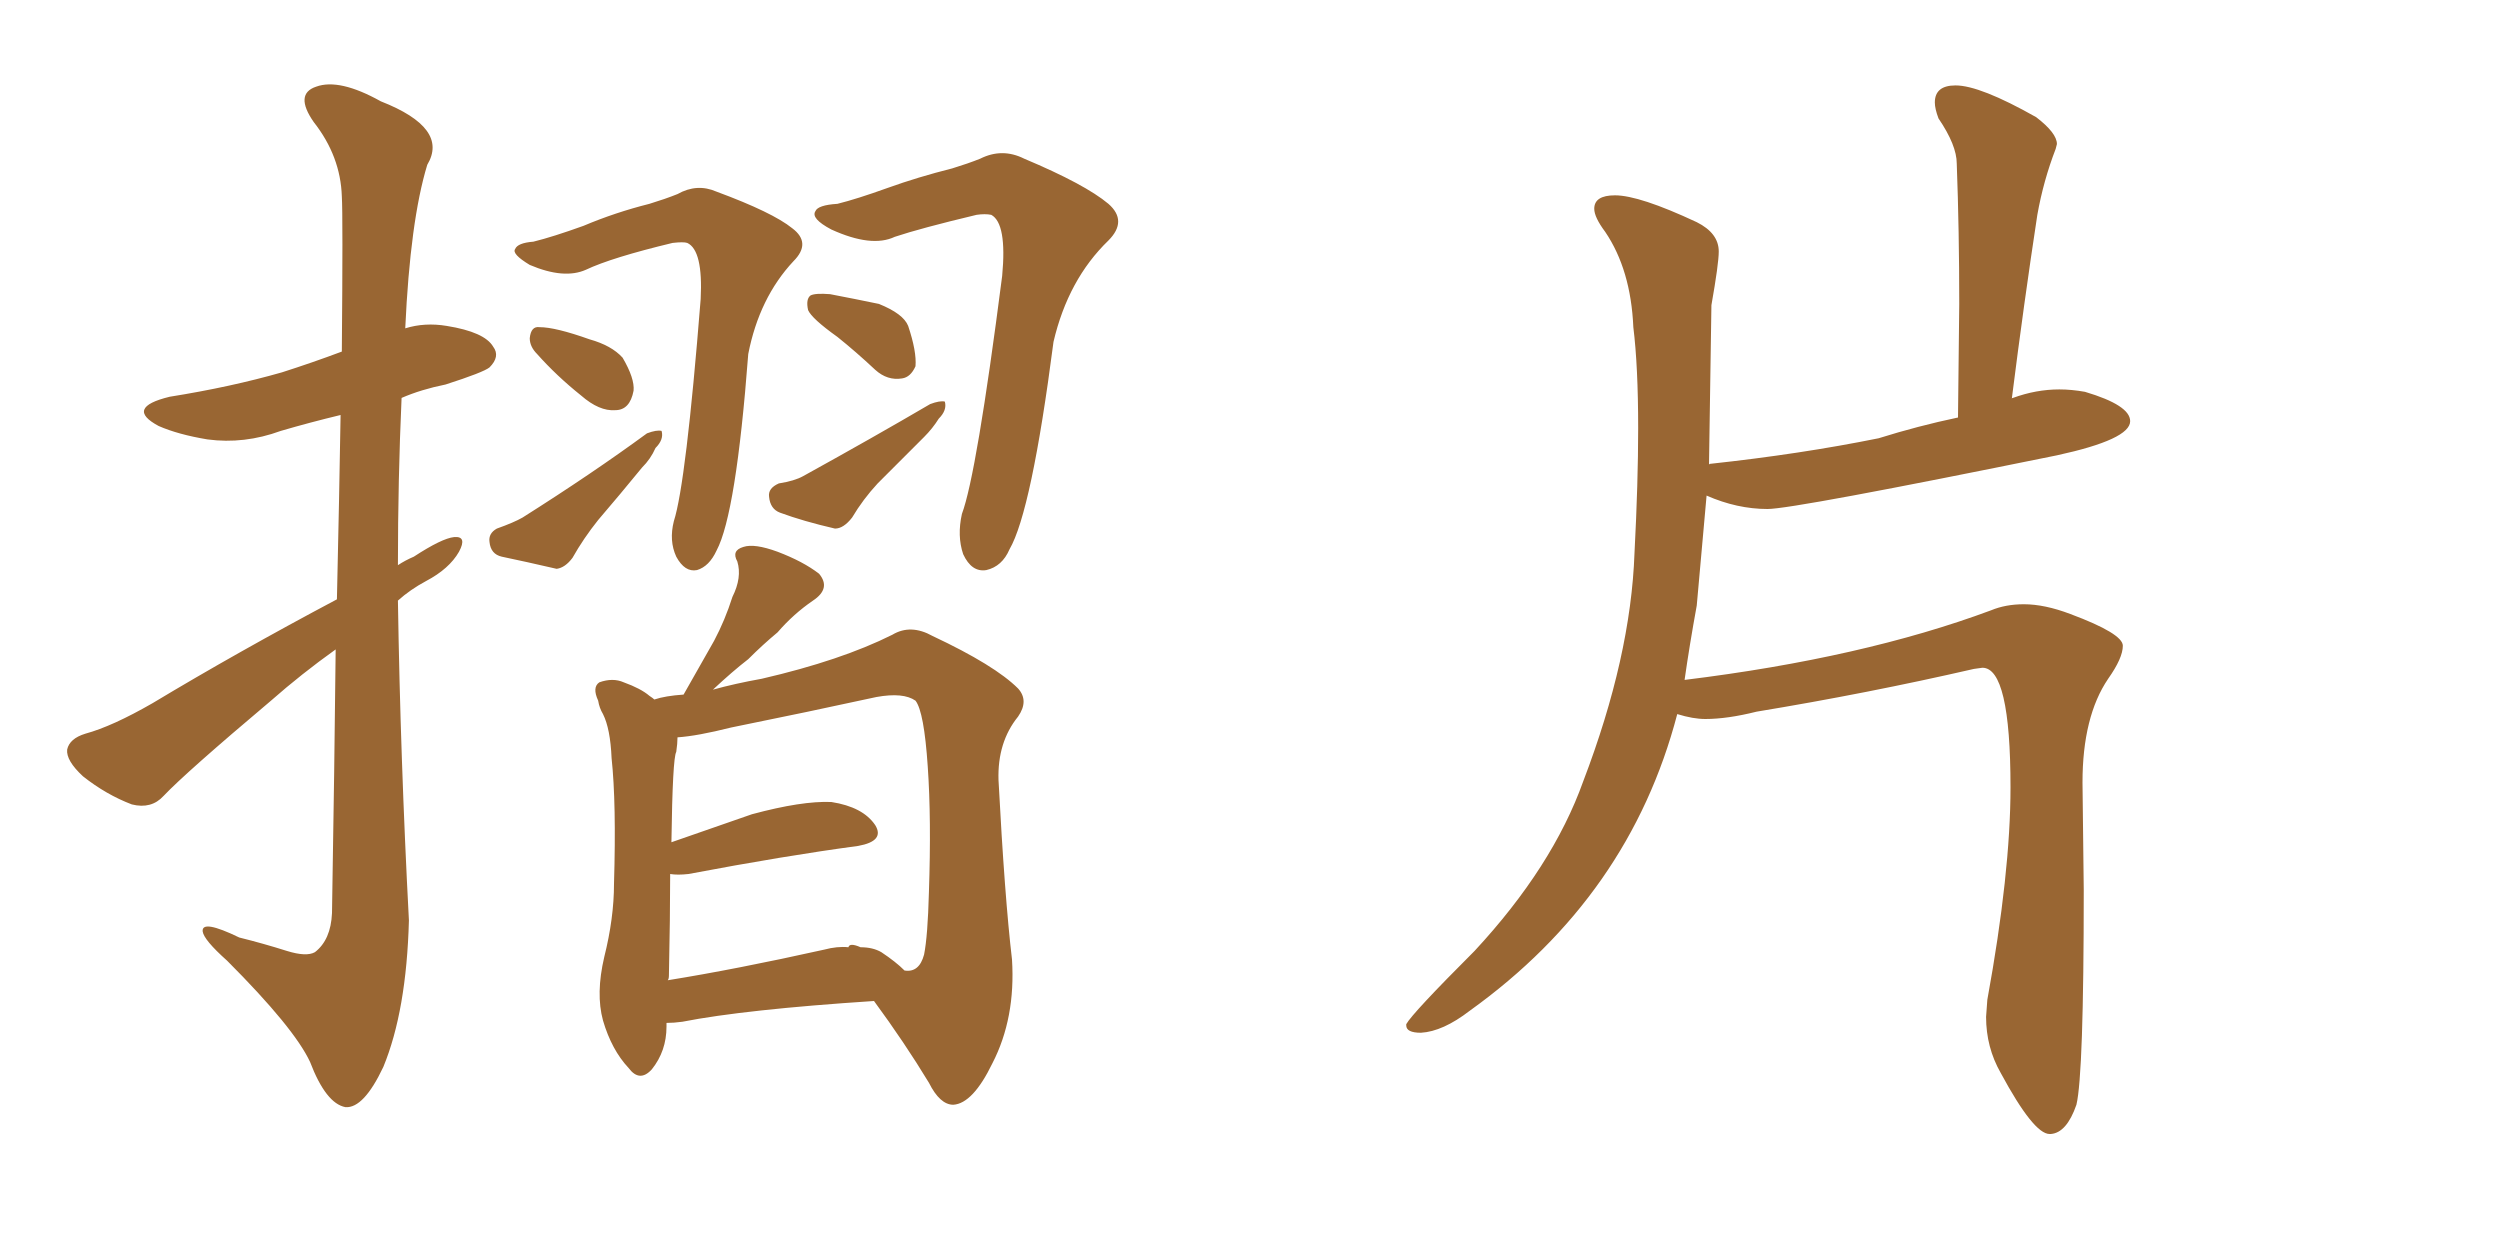 <svg xmlns="http://www.w3.org/2000/svg" xmlns:xlink="http://www.w3.org/1999/xlink" width="300" height="150"><path fill="#996633" padding="10" d="M40.43 71.92L40.43 71.92Q40.72 59.18 40.87 49.80L40.87 49.80Q37.21 50.68 33.69 51.71L33.69 51.71Q29.30 53.32 24.90 52.73L24.90 52.73Q21.39 52.15 19.04 51.12L19.04 51.12Q14.94 48.93 20.36 47.61L20.36 47.61Q27.69 46.44 33.84 44.68L33.84 44.68Q37.50 43.51 41.02 42.19L41.02 42.19Q41.16 25.78 41.02 23.58L41.02 23.58Q40.87 18.75 37.65 14.65L37.65 14.65Q35.30 11.28 37.94 10.40L37.94 10.40Q40.72 9.38 45.70 12.16L45.70 12.16Q53.91 15.38 51.27 19.78L51.27 19.78Q49.22 26.51 48.63 39.40L48.63 39.40Q50.98 38.67 53.61 39.11L53.61 39.11Q58.15 39.84 59.18 41.60L59.18 41.60Q60.06 42.77 58.74 44.09L58.74 44.09Q58.01 44.68 53.47 46.14L53.47 46.14Q50.54 46.73 48.19 47.75L48.19 47.75Q47.75 57.57 47.75 67.82L47.75 67.82Q48.63 67.24 49.66 66.80L49.66 66.80Q53.03 64.60 54.49 64.45L54.49 64.45Q56.10 64.31 55.08 66.21L55.08 66.21Q53.91 68.26 51.12 69.73L51.12 69.73Q49.22 70.75 47.75 72.07L47.75 72.07Q48.05 91.11 49.07 110.45L49.07 110.45Q48.78 121.29 46.00 128.03L46.00 128.03Q43.65 133.01 41.46 132.86L41.46 132.86Q39.11 132.42 37.21 127.44L37.21 127.44Q35.30 123.34 27.25 115.28L27.25 115.28Q24.46 112.79 24.32 111.77L24.32 111.77Q24.17 110.30 28.71 112.50L28.71 112.50Q31.64 113.23 34.42 114.11L34.42 114.11Q36.77 114.84 37.79 114.26L37.79 114.26Q39.70 112.79 39.84 109.57L39.84 109.57Q40.14 91.70 40.28 77.93L40.28 77.93Q36.18 80.86 32.52 84.08L32.52 84.08Q22.27 92.72 19.63 95.51L19.63 95.51Q18.16 97.12 15.82 96.53L15.82 96.53Q12.74 95.36 9.96 93.16L9.96 93.16Q7.91 91.26 8.06 89.94L8.06 89.94Q8.35 88.62 10.25 88.04L10.25 88.04Q13.48 87.16 18.31 84.38L18.31 84.38Q28.56 78.22 40.43 71.92ZM64.01 29.00L64.01 29.00Q66.36 28.42 70.02 27.10L70.02 27.10Q73.83 25.49 77.93 24.46L77.93 24.46Q79.83 23.88 81.30 23.29L81.30 23.29Q83.64 21.97 85.99 23.00L85.99 23.00Q92.72 25.49 95.07 27.39L95.07 27.39Q97.41 29.15 95.21 31.35L95.21 31.35Q91.11 35.74 89.79 42.48L89.79 42.48Q88.33 61.67 85.99 66.06L85.99 66.06Q85.11 67.97 83.64 68.41L83.64 68.41Q82.18 68.70 81.15 66.80L81.15 66.80Q80.27 64.89 80.86 62.55L80.86 62.55Q82.32 58.01 84.08 35.89L84.08 35.89Q84.38 30.03 82.47 29.15L82.47 29.15Q82.03 29.00 80.71 29.15L80.71 29.15Q73.39 30.91 70.31 32.37L70.31 32.37Q67.68 33.54 63.57 31.79L63.57 31.79Q61.38 30.47 61.82 29.88L61.82 29.88Q62.11 29.15 64.01 29.00ZM64.45 42.48L64.45 42.48Q63.57 41.60 63.57 40.58L63.57 40.58Q63.72 39.11 64.75 39.26L64.75 39.26Q66.65 39.26 70.75 40.72L70.75 40.72Q73.39 41.46 74.71 42.92L74.71 42.92Q76.17 45.41 76.03 46.88L76.03 46.88Q75.59 49.22 73.83 49.22L73.83 49.22Q71.92 49.37 69.73 47.46L69.73 47.46Q66.80 45.12 64.45 42.48ZM59.62 63.43L59.62 63.43Q61.67 62.70 62.70 62.11L62.70 62.11Q71.04 56.84 77.64 52.00L77.64 52.00Q78.81 51.56 79.39 51.71L79.39 51.71Q79.69 52.73 78.66 53.76L78.66 53.76Q78.08 55.08 77.05 56.10L77.05 56.10Q74.41 59.33 71.78 62.40L71.78 62.40Q70.02 64.60 68.70 66.94L68.70 66.94Q67.82 68.12 66.80 68.26L66.80 68.26Q62.99 67.38 60.21 66.80L60.21 66.80Q58.89 66.50 58.74 65.04L58.74 65.04Q58.59 64.01 59.62 63.43ZM100.49 24.46L100.49 24.46Q102.83 23.88 106.49 22.56L106.49 22.56Q110.16 21.24 114.26 20.21L114.26 20.21Q116.16 19.63 117.63 19.04L117.63 19.04Q120.26 17.72 122.90 19.04L122.90 19.04Q130.22 22.12 133.01 24.46L133.01 24.46Q135.35 26.51 133.01 28.86L133.01 28.86Q128.17 33.54 126.42 41.02L126.42 41.02Q123.78 61.38 121.14 65.92L121.14 65.92Q120.26 67.97 118.36 68.41L118.36 68.41Q116.60 68.70 115.58 66.50L115.58 66.50Q114.84 64.31 115.43 61.67L115.43 61.67Q117.19 56.98 120.26 33.11L120.26 33.11Q120.85 26.81 118.95 25.78L118.95 25.78Q118.21 25.63 117.19 25.78L117.19 25.78Q110.45 27.39 107.37 28.42L107.37 28.42Q104.59 29.74 99.76 27.54L99.76 27.54Q97.27 26.22 97.85 25.34L97.85 25.34Q98.14 24.61 100.49 24.46ZM100.49 40.43L100.49 40.43Q97.41 38.23 96.97 37.21L96.97 37.21Q96.68 35.89 97.27 35.45L97.27 35.45Q97.85 35.16 99.61 35.30L99.61 35.30Q102.69 35.89 105.47 36.47L105.47 36.47Q108.40 37.65 108.98 39.11L108.98 39.11Q110.01 42.19 109.86 43.95L109.86 43.95Q109.28 45.26 108.25 45.41L108.25 45.41Q106.49 45.70 105.03 44.38L105.03 44.38Q102.69 42.19 100.49 40.43ZM93.46 58.01L93.46 58.01Q95.36 57.71 96.39 57.13L96.39 57.13Q104.88 52.44 111.62 48.49L111.62 48.49Q112.79 48.05 113.38 48.19L113.38 48.19Q113.67 49.22 112.65 50.24L112.65 50.24Q111.91 51.42 110.89 52.44L110.89 52.44Q108.11 55.22 105.32 58.01L105.32 58.01Q103.56 59.91 102.25 62.11L102.25 62.11Q101.22 63.43 100.20 63.43L100.20 63.43Q96.39 62.55 93.60 61.52L93.60 61.52Q92.43 61.08 92.29 59.62L92.29 59.62Q92.14 58.59 93.46 58.01ZM79.98 122.75L79.98 122.75Q79.98 123.05 79.98 123.19L79.98 123.19Q79.98 126.12 78.22 128.32L78.22 128.32Q76.76 129.93 75.44 128.17L75.44 128.17Q73.39 125.98 72.36 122.46L72.36 122.46Q71.48 119.24 72.51 114.84L72.51 114.84Q73.68 110.16 73.68 106.05L73.68 106.05Q73.97 96.39 73.39 90.97L73.39 90.97Q73.24 87.45 72.36 85.69L72.36 85.69Q71.92 84.96 71.78 84.08L71.78 84.08Q71.04 82.47 71.92 81.88L71.92 81.88Q73.54 81.30 74.85 81.88L74.85 81.88Q76.90 82.62 77.93 83.50L77.93 83.50Q78.37 83.79 78.52 83.94L78.52 83.94Q79.83 83.50 82.03 83.35L82.03 83.35Q83.94 79.98 85.69 76.90L85.69 76.90Q87.01 74.41 87.89 71.63L87.89 71.63Q89.06 69.29 88.48 67.38L88.48 67.38Q87.74 66.06 89.21 65.63L89.21 65.63Q90.53 65.19 93.31 66.21L93.31 66.21Q96.39 67.38 98.29 68.85L98.29 68.85Q99.76 70.61 97.56 72.07L97.56 72.07Q95.21 73.68 93.31 75.88L93.31 75.88Q91.55 77.34 89.79 79.10L89.79 79.10Q87.89 80.57 85.55 82.76L85.55 82.76Q88.18 82.03 91.41 81.45L91.41 81.45Q100.93 79.25 107.08 76.17L107.08 76.17Q109.28 74.85 111.91 76.32L111.91 76.32Q119.38 79.83 122.17 82.62L122.17 82.62Q123.49 84.08 122.17 85.99L122.17 85.99Q119.68 89.06 119.82 93.60L119.82 93.60Q120.56 107.67 121.44 115.14L121.44 115.14Q121.88 122.17 119.09 127.59L119.09 127.59Q116.75 132.42 114.40 132.57L114.40 132.57Q112.79 132.57 111.47 129.93L111.47 129.93Q108.54 125.10 104.88 120.12L104.88 120.12Q89.36 121.14 81.88 122.61L81.88 122.61Q80.86 122.75 79.98 122.75ZM105.76 114.26L105.76 114.26L105.76 114.26Q107.52 115.43 108.54 116.46L108.54 116.46Q110.30 116.75 110.89 114.55L110.89 114.55Q111.33 112.35 111.47 107.08L111.47 107.08Q111.77 98.29 111.33 91.99L111.33 91.99Q110.89 85.40 109.86 84.08L109.86 84.08Q108.40 83.06 105.18 83.64L105.18 83.64Q97.12 85.40 87.74 87.30L87.74 87.30Q83.64 88.33 81.30 88.48L81.30 88.48Q81.30 89.21 81.15 90.23L81.15 90.23Q80.71 90.97 80.57 101.07L80.57 101.07Q85.25 99.46 90.23 97.71L90.23 97.71Q96.24 96.09 99.76 96.24L99.76 96.24Q103.56 96.83 105.03 99.02L105.03 99.02Q106.20 100.93 102.98 101.51L102.98 101.51Q94.19 102.69 82.62 104.88L82.62 104.88Q81.30 105.03 80.42 104.88L80.42 104.88Q80.42 110.01 80.27 117.04L80.27 117.04Q80.27 117.48 80.13 117.63L80.13 117.63Q88.33 116.31 98.88 113.96L98.88 113.96Q100.49 113.53 101.81 113.67L101.81 113.67Q101.95 113.09 103.27 113.67L103.27 113.67Q104.74 113.67 105.76 114.26ZM245.95 136.08L246.09 136.08Q248.00 135.94 249.17 132.57L249.17 132.57Q250.05 128.91 250.05 106.79L250.05 106.79L249.90 93.90Q249.90 85.99 252.98 81.45L252.98 81.45Q254.74 78.96 254.74 77.49L254.74 77.49Q254.74 76.03 248.44 73.68L248.44 73.68Q245.36 72.51 242.87 72.51L242.87 72.51Q240.67 72.51 238.92 73.24L238.92 73.24Q223.54 78.96 202.15 81.59L202.15 81.59Q202.73 77.49 203.61 72.66L203.61 72.66L204.79 59.47Q208.45 61.08 212.11 61.08L212.11 61.08Q215.19 61.08 246.83 54.64L246.83 54.64Q255.62 52.73 255.62 50.54L255.62 50.54Q255.62 48.63 250.20 47.02L250.20 47.02Q248.58 46.73 247.12 46.73L247.12 46.73Q244.34 46.73 241.55 47.75L241.55 47.75Q241.41 47.75 241.41 47.90L241.41 47.90Q242.87 36.33 244.48 25.78L244.48 25.78Q245.21 21.68 246.68 17.87L246.68 17.87L246.83 17.29Q246.83 15.97 244.34 14.06L244.34 14.06Q237.60 10.25 234.67 10.25L234.67 10.25Q232.18 10.25 232.18 12.30L232.18 12.30Q232.18 13.04 232.62 14.21L232.62 14.21Q234.81 17.43 234.81 19.63L234.81 19.63Q235.11 27.69 235.11 36.47L235.11 36.47L234.96 50.10Q230.13 51.12 225.44 52.59L225.44 52.59Q216.06 54.49 205.22 55.66L205.22 55.66Q205.08 55.66 205.08 55.81L205.08 55.81L205.37 36.62Q206.25 31.64 206.25 30.18L206.25 30.18Q206.25 27.98 203.61 26.66L203.61 26.66Q196.73 23.44 193.80 23.44L193.80 23.44Q191.31 23.44 191.31 25.05L191.31 25.05Q191.31 26.07 192.63 27.83L192.63 27.83Q195.70 32.37 196.00 39.26L196.00 39.26Q196.58 43.95 196.58 51.42L196.58 51.42Q196.58 57.86 196.14 66.36L196.14 66.36Q195.70 78.81 189.99 93.75L189.99 93.75Q186.33 104.00 176.95 114.11L176.95 114.11Q169.48 121.58 168.75 122.90L168.75 122.90L168.75 123.05Q168.75 123.93 170.51 123.93L170.51 123.93Q173.14 123.78 176.37 121.29L176.37 121.29Q195.56 107.52 201.27 85.69L201.27 85.69Q203.17 86.28 204.64 86.28L204.64 86.28Q207.28 86.28 210.79 85.40L210.79 85.40Q224.12 83.20 236.87 80.27L236.87 80.27L237.89 80.13Q241.26 80.13 241.26 94.48L241.26 94.48Q241.26 104.74 238.48 119.97L238.48 119.97L238.33 122.02Q238.33 125.68 240.09 128.76L240.09 128.76Q244.04 136.08 245.95 136.08L245.95 136.08Z"/></svg>